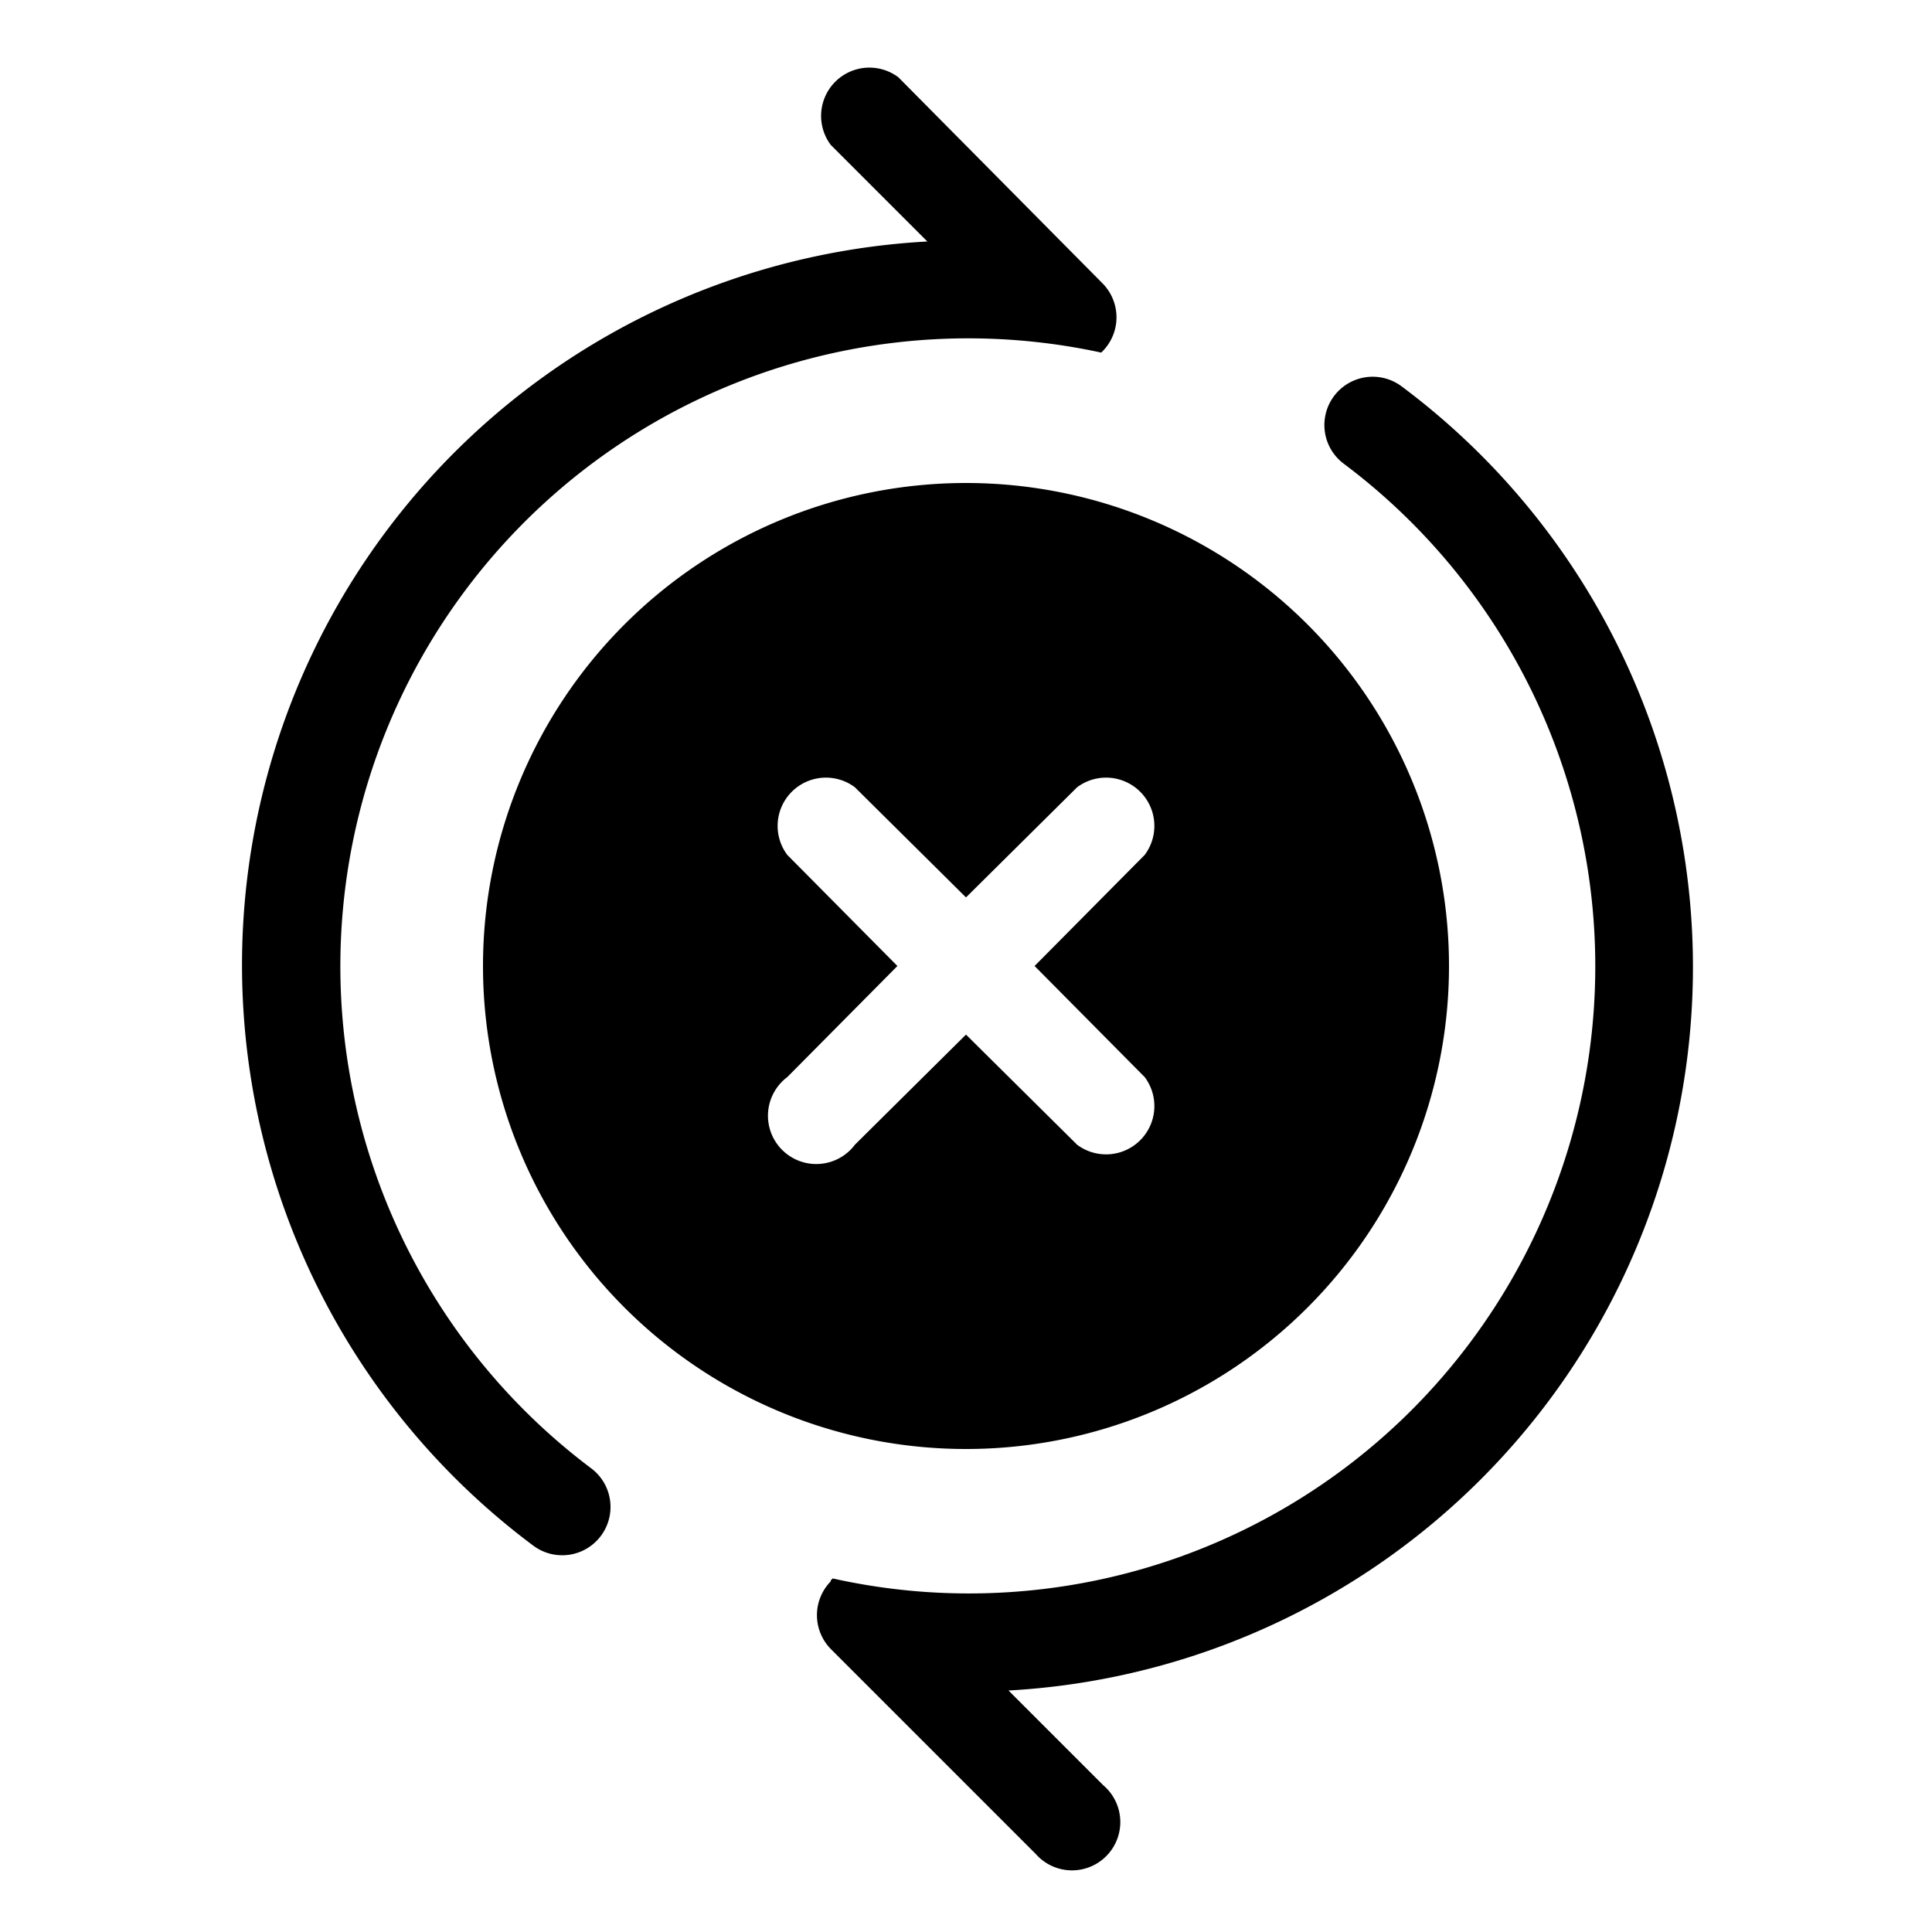 <svg width="20" height="20" viewBox="0 0 20 20" xmlns="http://www.w3.org/2000/svg"><path d="M11.41 3.64a.5.5 0 0 0 0-.71L9.3.8a.5.5 0 0 0-.7.7l1 1a7.5 7.5 0 0 0-4.08 13.5.5.5 0 0 0 .6-.8 6.5 6.5 0 0 1 5.28-11.55l.02-.02ZM8.6 16.36l.02-.02a6.48 6.48 0 0 0 5.99-1.74 6.5 6.5 0 0 0-.7-9.8.5.5 0 1 1 .6-.8 7.5 7.5 0 0 1-4.07 13.5l.98.98a.5.5 0 1 1-.7.71l-2.12-2.12a.5.5 0 0 1 0-.7ZM15 10a5 5 0 1 1-10 0 5 5 0 0 1 10 0Zm-3.15-1.15a.5.5 0 0 0-.7-.7L10 9.29 8.85 8.15a.5.5 0 0 0-.7.7L9.29 10l-1.14 1.15a.5.5 0 1 0 .7.7L10 10.71l1.15 1.14a.5.5 0 0 0 .7-.7L10.71 10l1.14-1.15Z"/></svg>
